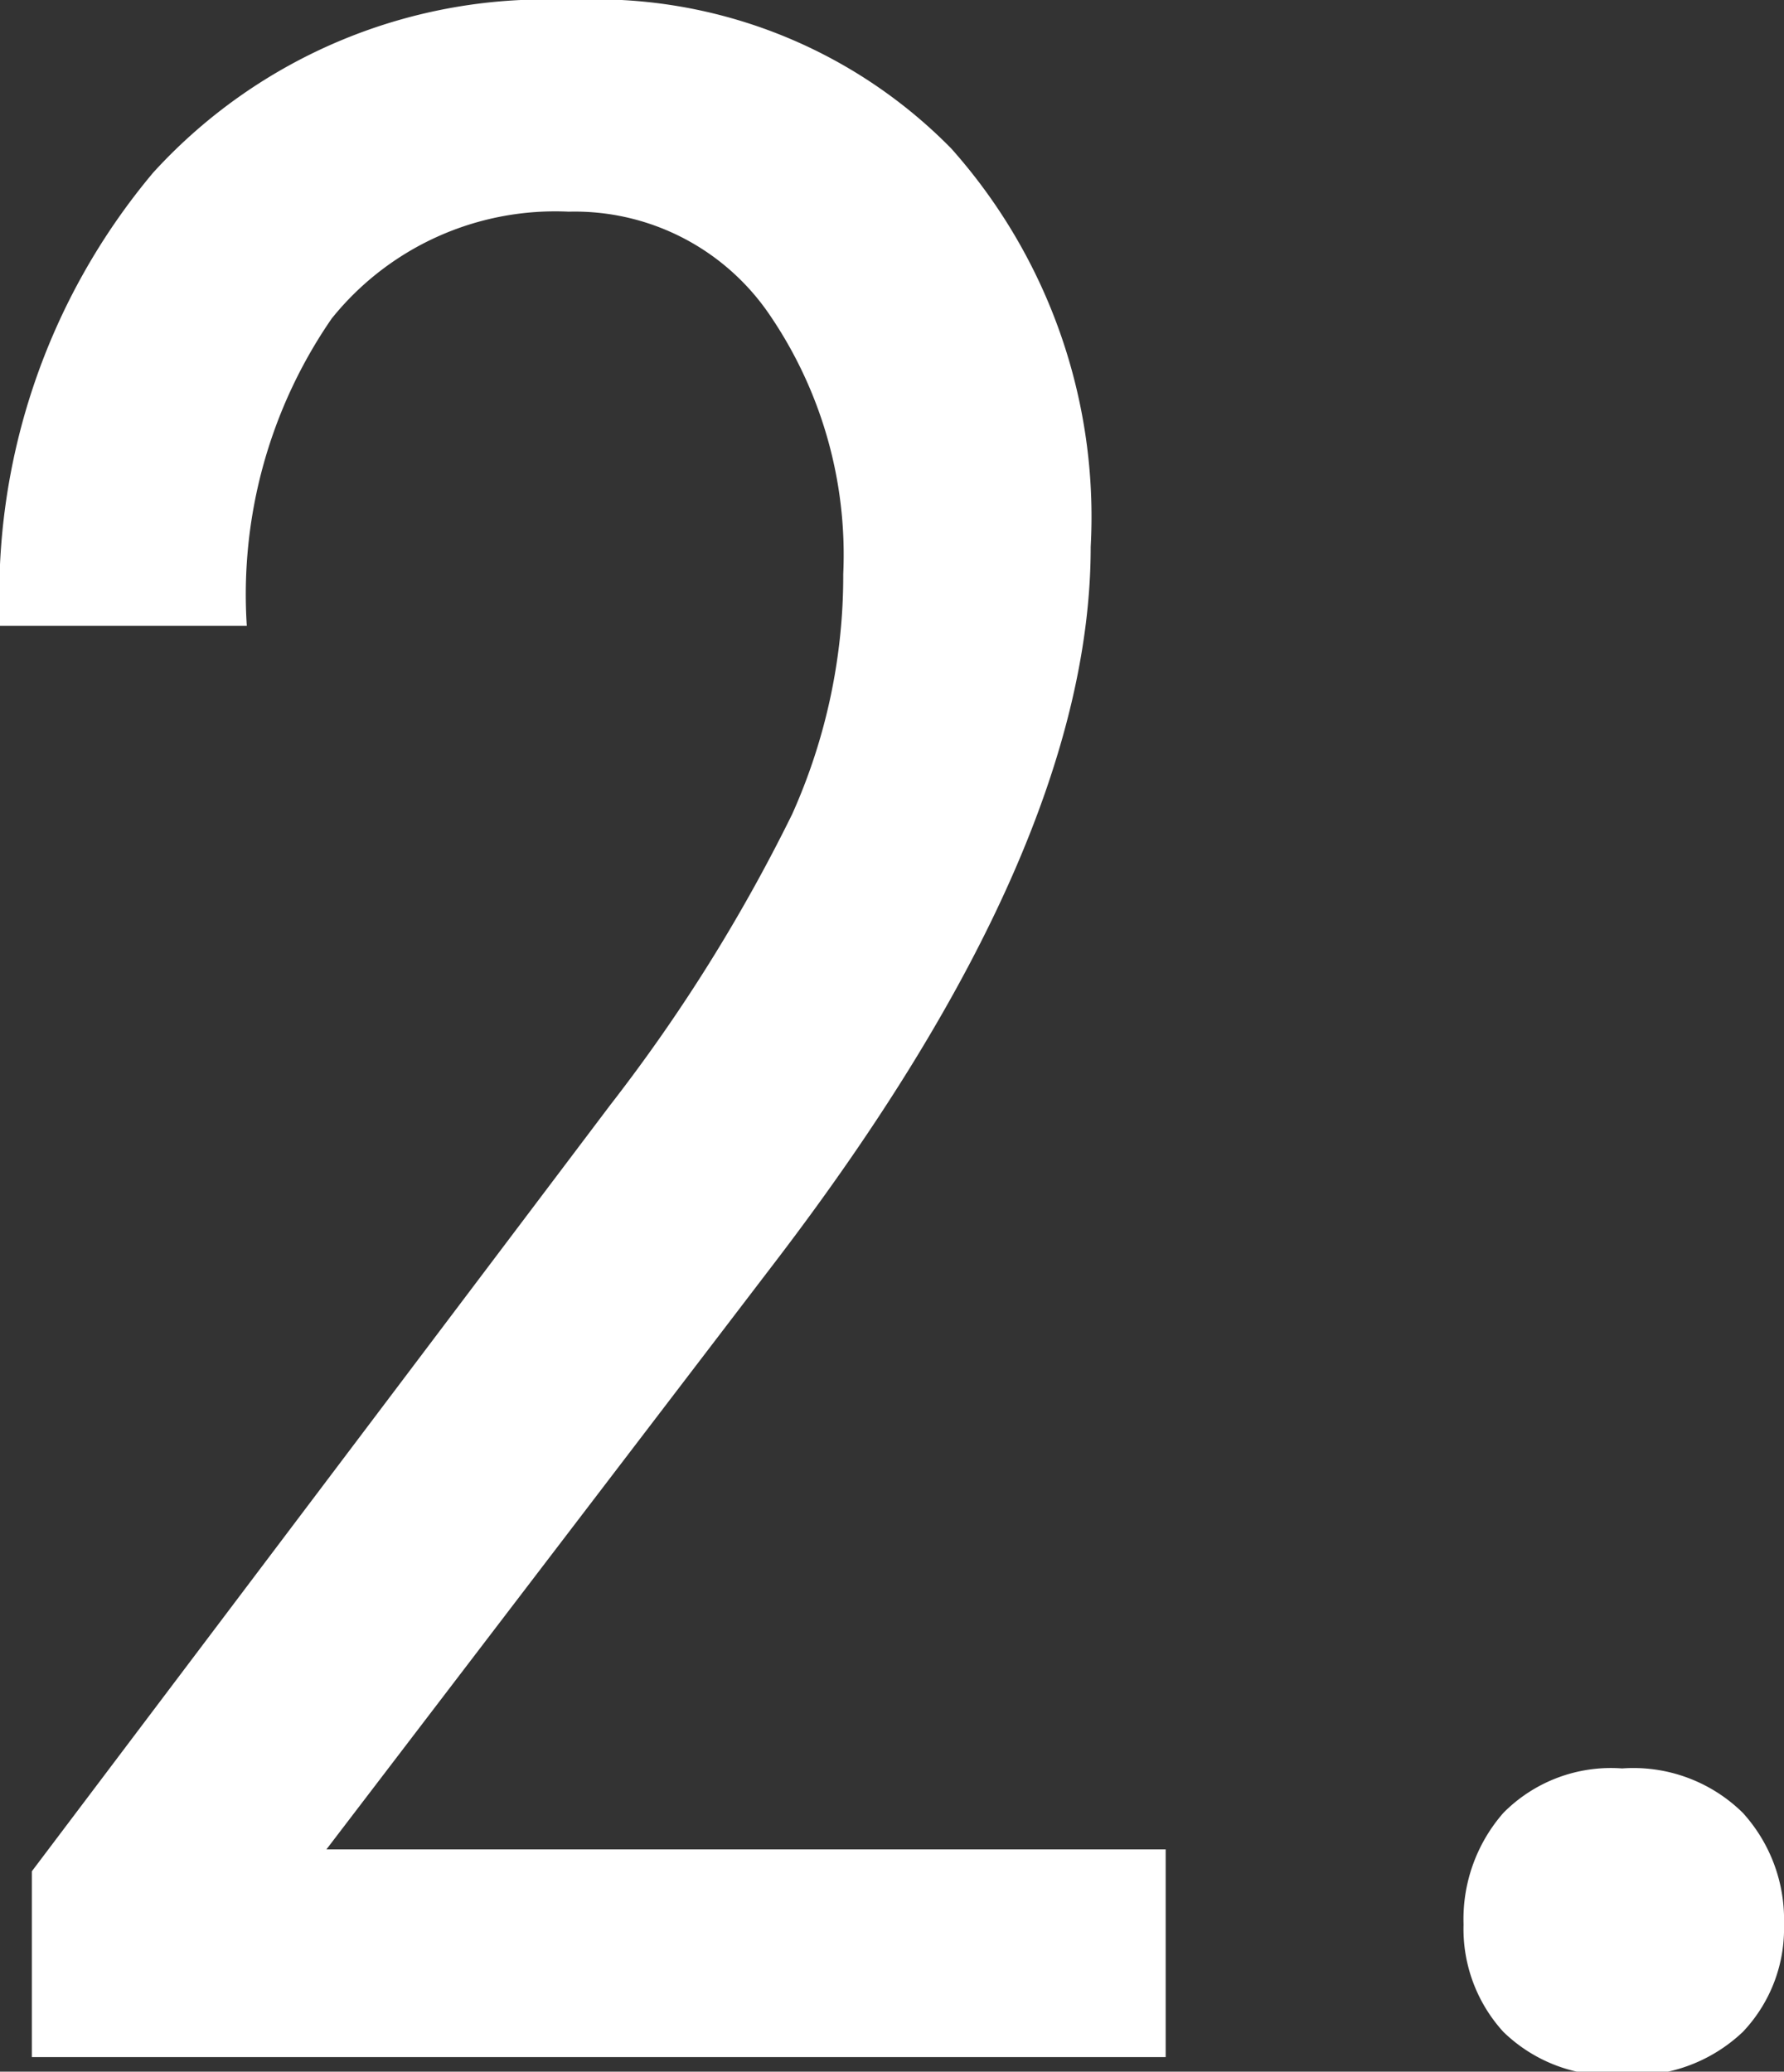 <svg xmlns="http://www.w3.org/2000/svg" viewBox="0 0 26.89 31.22">
  <rect x="0" y="0" width="26.89" height="31.22" fill="#333333" stroke="none"/>
  <defs>
    <style>
      .cls-1 {
        fill: #fff;
      }
    </style>
  </defs>
  <title>2</title>
  <g id="Layer_2" data-name="Layer 2">
    <g id="Layer_1-2" data-name="Layer 1">
      <g>
        <path class="cls-1" d="M17.57,31H.48V28.2L9.2,16.65a25.45,25.45,0,0,0,2.74-4.38,8.77,8.77,0,0,0,.77-3.62A6.41,6.41,0,0,0,11.57,4.7a3.55,3.55,0,0,0-3-1.51A4.32,4.32,0,0,0,5,4.8,7.32,7.32,0,0,0,3.72,9.43H0A9.9,9.9,0,0,1,2.31,2.6,8,8,0,0,1,8.59,0a7.51,7.51,0,0,1,5.75,2.24,8.34,8.34,0,0,1,2.1,6q0,4.54-4.72,10.73l-6.8,8.9H17.57Z"/>
        <path class="cls-1" d="M22.06,29a2.43,2.43,0,0,1,.6-1.68,2.28,2.28,0,0,1,1.79-.67,2.35,2.35,0,0,1,1.82.67A2.39,2.39,0,0,1,26.89,29a2.26,2.26,0,0,1-.62,1.62,2.39,2.39,0,0,1-1.82.65,2.32,2.32,0,0,1-1.79-.65A2.3,2.3,0,0,1,22.06,29Z"/>
      </g>
    </g>
  </g>
</svg>
